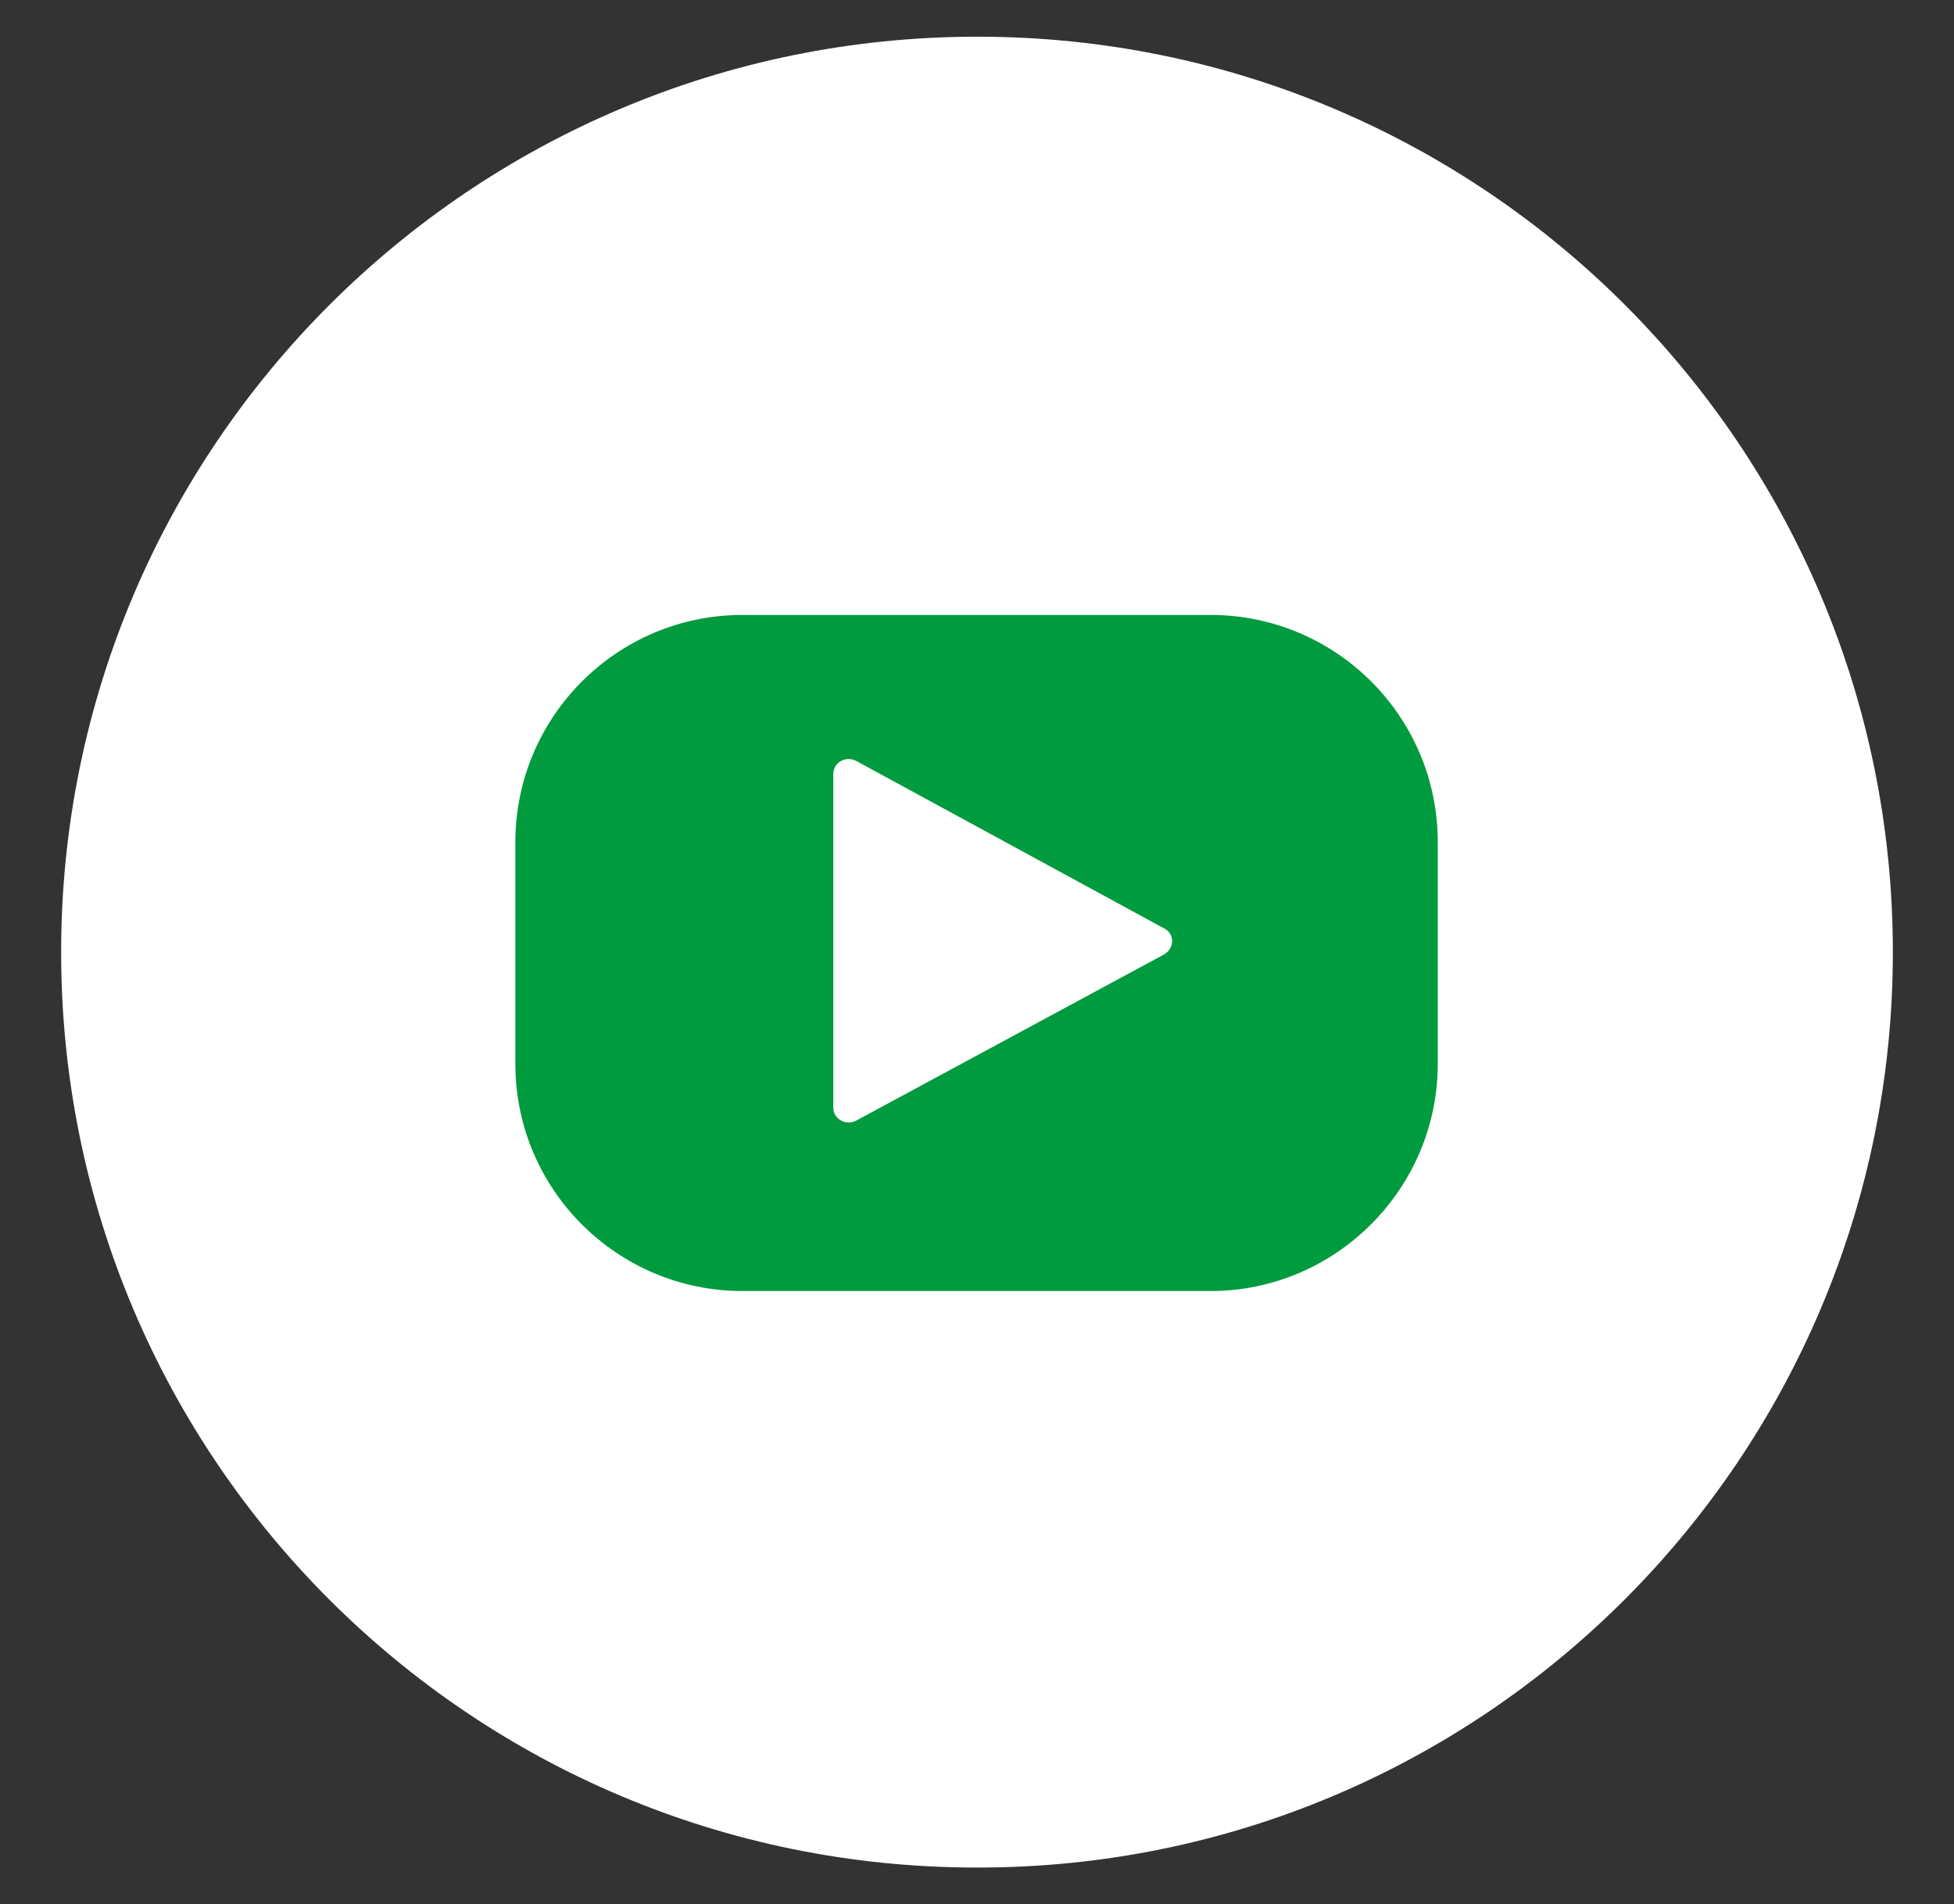<?xml version="1.0" encoding="utf-8"?>
<!-- Generator: Adobe Illustrator 25.4.1, SVG Export Plug-In . SVG Version: 6.00 Build 0)  -->
<svg version="1.1" id="Layer_1" xmlns="http://www.w3.org/2000/svg" xmlns:xlink="http://www.w3.org/1999/xlink" x="0px" y="0px"
	 viewBox="0 0 223.7 218" style="enable-background:new 0 0 223.7 218;" xml:space="preserve">
<rect x="0" y="0" width="223.7" height="218" fill="#333333" stroke="none"/>
<style type="text/css">
	.st0{fill:#FFFFFF;}
	.st1{fill:#009B3E;}
</style>
<g>
	<path id="XMLID_41_" class="st0" d="M216.7,109c0-57.9-46.9-104.8-104.8-104.8S7,51.1,7,109c0,57.9,46.9,104.8,104.8,104.8
		C169.7,213.9,216.7,166.9,216.7,109z"/>
	<path class="st1" d="M138.6,147.8H85c-14.3,0-26-11.6-26-26V96.4c0-14.3,11.6-26,26-26h53.6c14.3,0,26,11.6,26,26v25.4
		C164.6,136.1,152.9,147.8,138.6,147.8z"/>
	<path class="st0" d="M133.2,109.3L98,128.3c-1.2,0.6-2.6-0.2-2.6-1.5V88.6c0-1.3,1.4-2.1,2.6-1.5l35.3,19.2
		C134.5,106.9,134.5,108.6,133.2,109.3z"/>
</g>
</svg>
